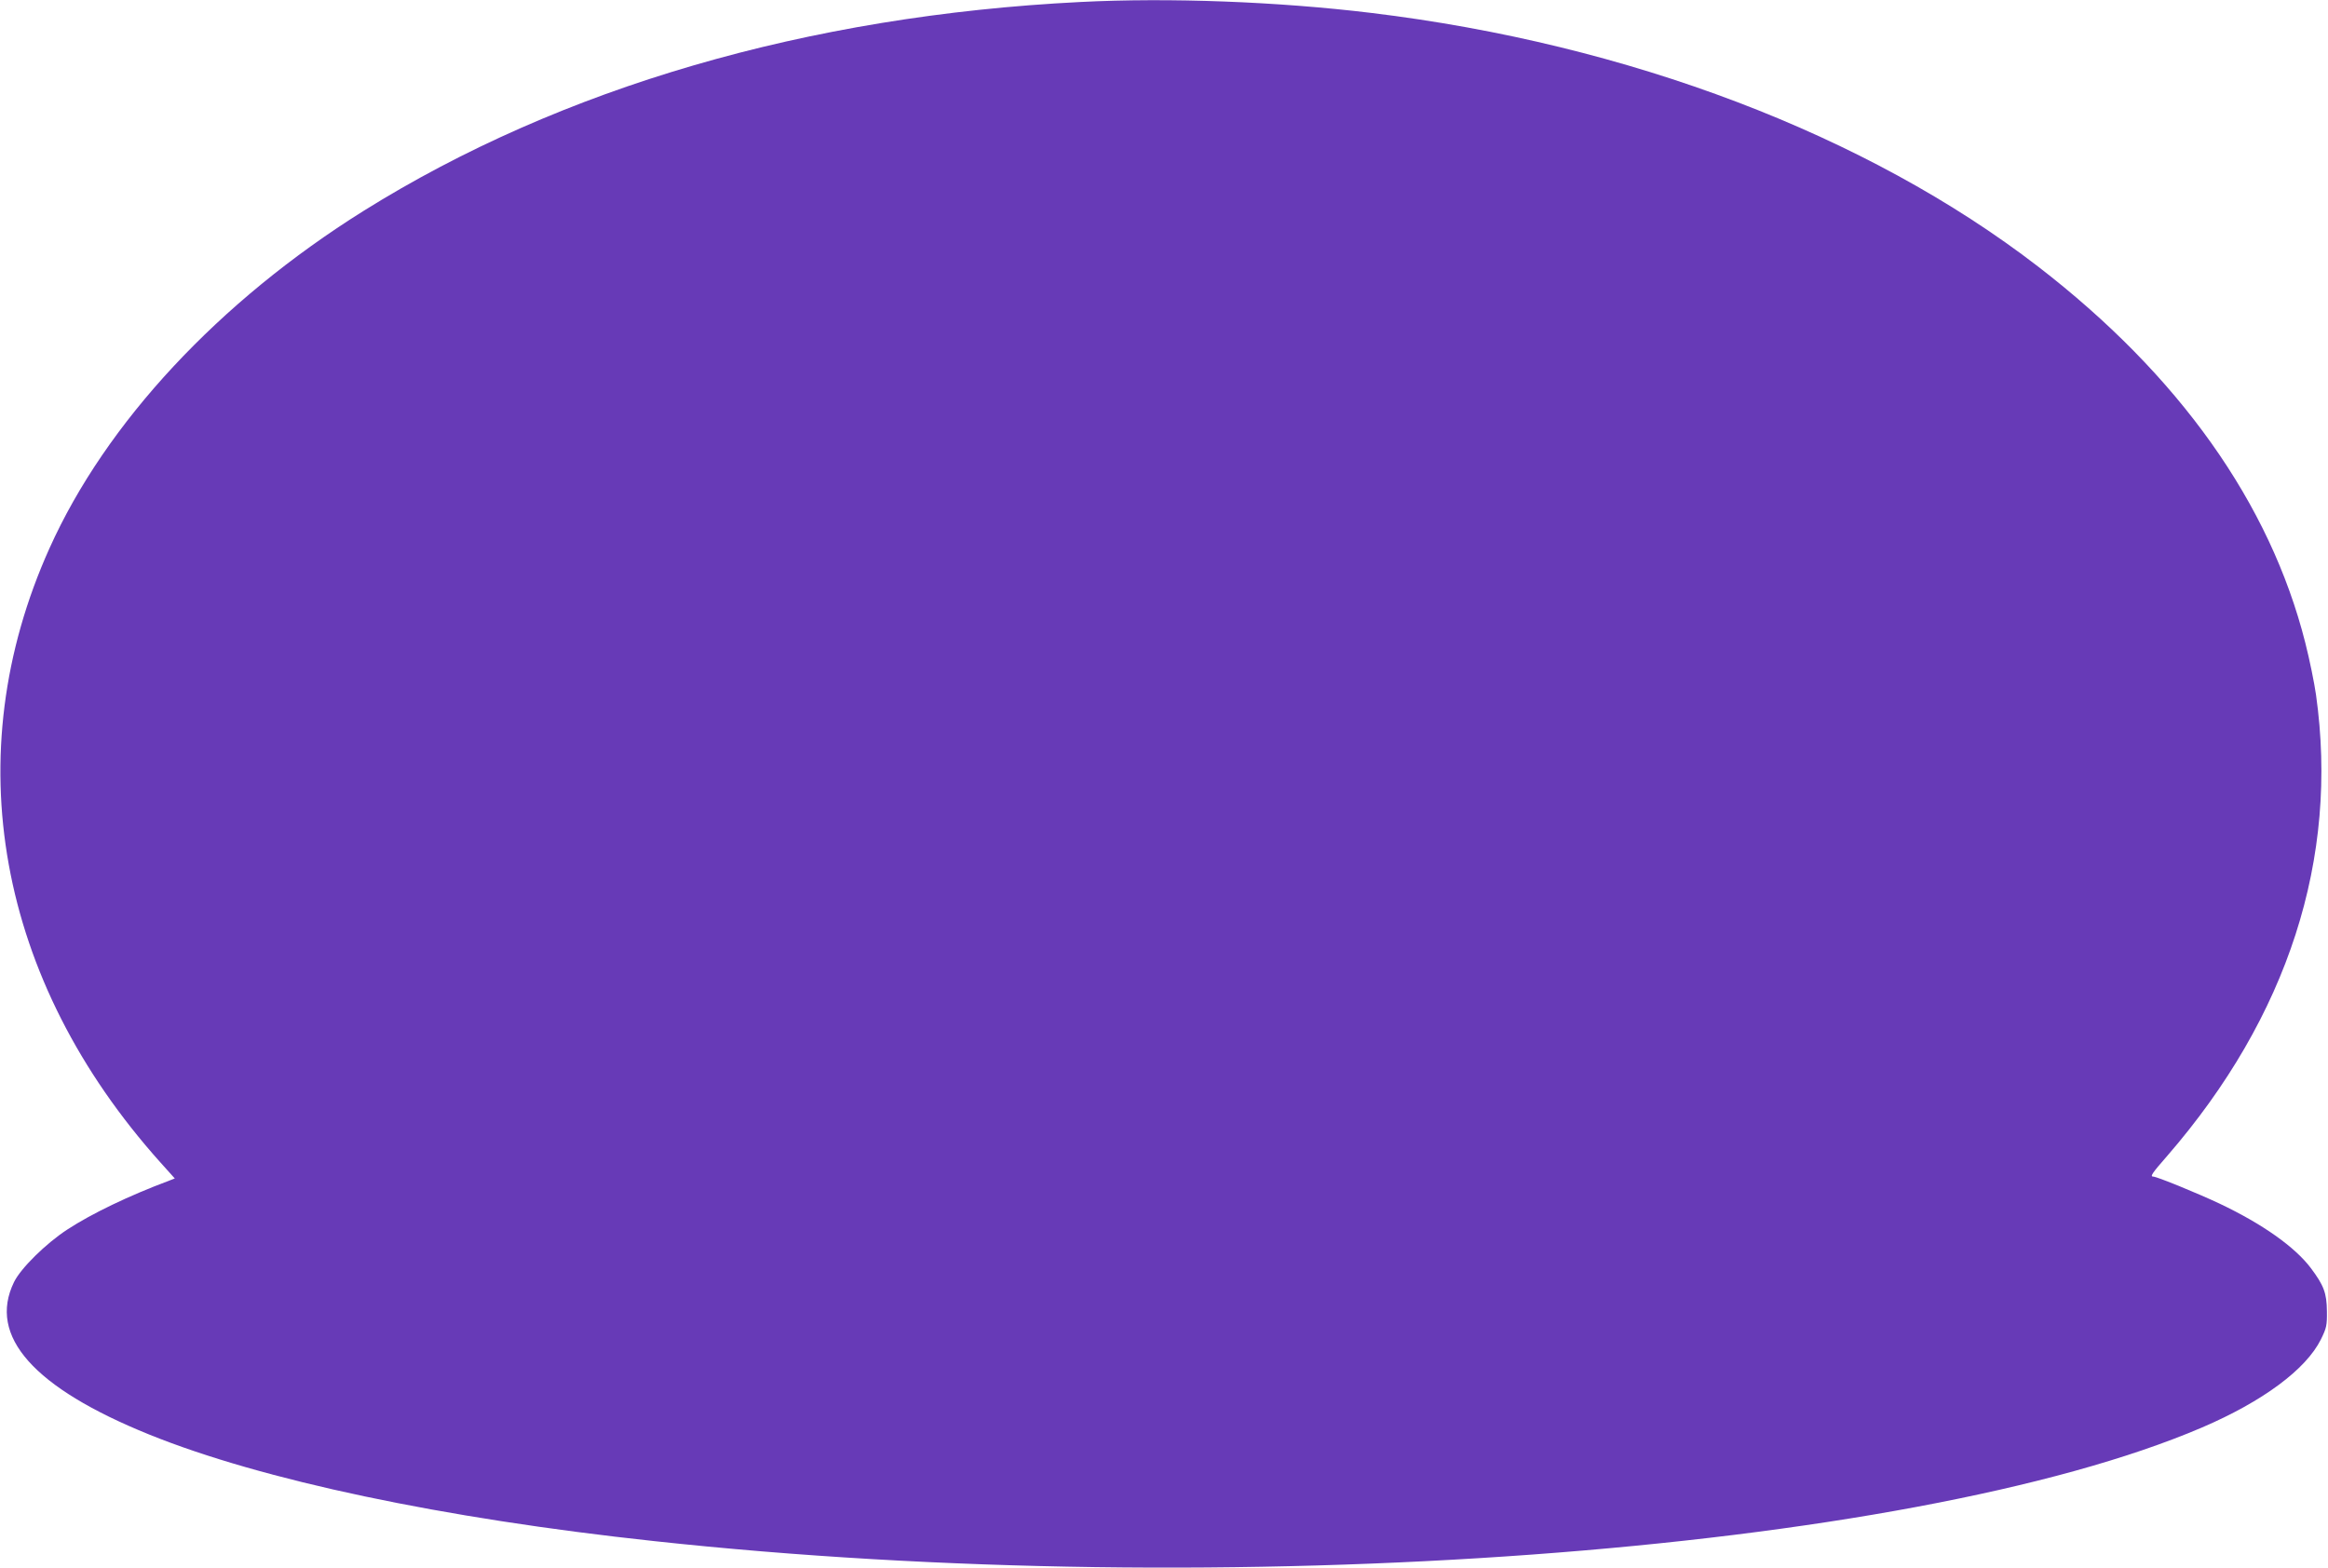 <?xml version="1.0" standalone="no"?>
<!DOCTYPE svg PUBLIC "-//W3C//DTD SVG 20010904//EN"
 "http://www.w3.org/TR/2001/REC-SVG-20010904/DTD/svg10.dtd">
<svg version="1.0" xmlns="http://www.w3.org/2000/svg"
 width="1280pt" height="862pt" viewBox="0 0 1280 862"
 preserveAspectRatio="xMidYMid meet">
<g transform="translate(0,862) scale(0.1,-0.1)"
fill="#673ab7" stroke="none">
<path d="M5940 8609 c-1499 -75 -2856 -471 -3940 -1148 -796 -498 -1418 -1166
-1728 -1856 -512 -1137 -288 -2375 610 -3377 l79 -88 -28 -11 c-225 -84 -430
-183 -563 -270 -118 -77 -256 -213 -293 -289 -145 -297 108 -581 743 -838 620
-251 1614 -461 2775 -586 3140 -341 6899 -65 8511 624 336 144 573 320 655
485 31 63 34 77 33 155 -1 100 -17 142 -89 238 -87 115 -264 241 -500 353
-118 56 -346 149 -365 149 -20 0 -9 17 76 114 664 766 945 1636 818 2536 -9
63 -35 192 -59 286 -194 767 -694 1471 -1470 2069 -940 724 -2251 1223 -3666
1394 -511 62 -1110 85 -1599 60z"/>
</g>
</svg>
